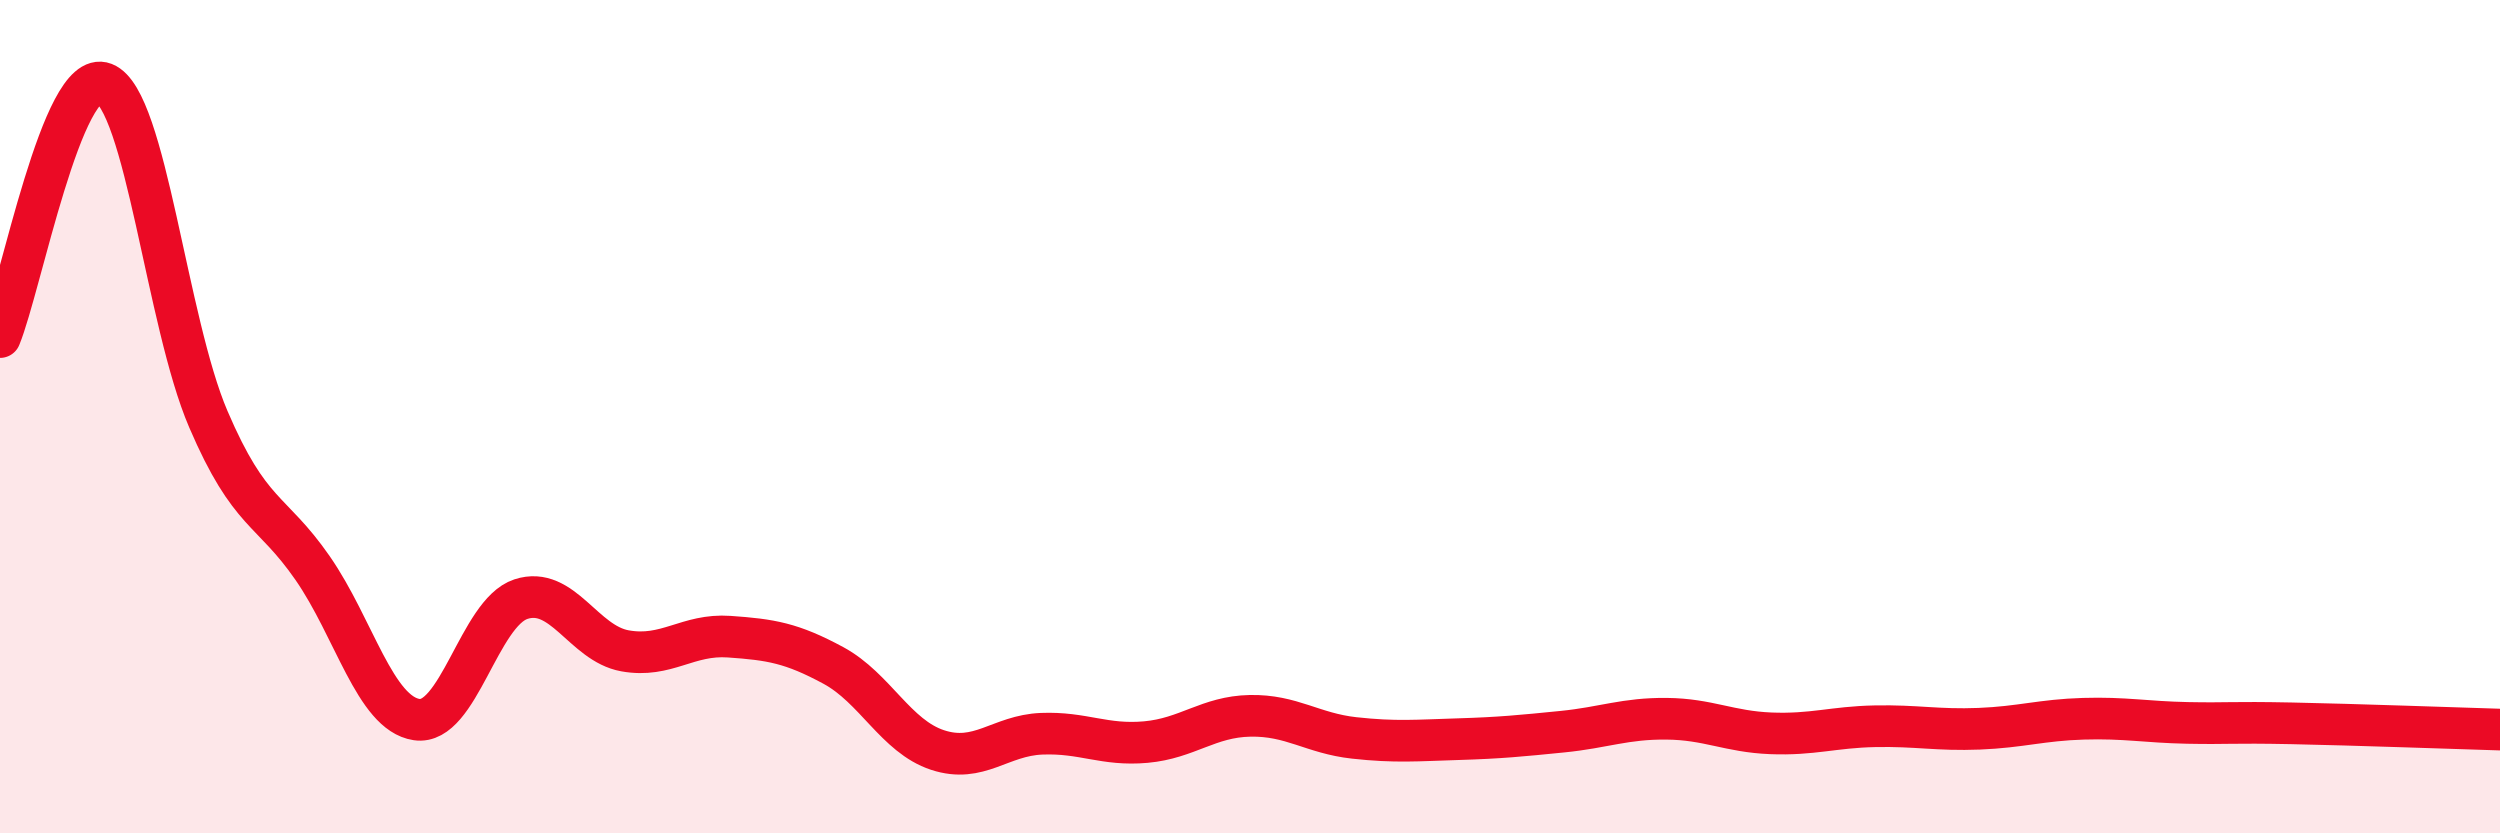 
    <svg width="60" height="20" viewBox="0 0 60 20" xmlns="http://www.w3.org/2000/svg">
      <path
        d="M 0,8.09 C 0.5,6.87 1.5,1.61 2.5,2 C 3.5,2.39 4,7.73 5,10.06 C 6,12.39 6.5,12.19 7.5,13.63 C 8.5,15.07 9,17.12 10,17.27 C 11,17.42 11.5,14.71 12.5,14.38 C 13.5,14.05 14,15.44 15,15.62 C 16,15.8 16.5,15.21 17.5,15.28 C 18.5,15.35 19,15.43 20,15.97 C 21,16.51 21.5,17.67 22.5,18 C 23.5,18.33 24,17.65 25,17.61 C 26,17.57 26.5,17.9 27.5,17.81 C 28.5,17.72 29,17.2 30,17.18 C 31,17.16 31.5,17.6 32.5,17.71 C 33.5,17.82 34,17.77 35,17.74 C 36,17.71 36.5,17.66 37.5,17.56 C 38.5,17.46 39,17.24 40,17.25 C 41,17.26 41.5,17.56 42.5,17.6 C 43.5,17.64 44,17.45 45,17.43 C 46,17.41 46.5,17.53 47.5,17.49 C 48.5,17.45 49,17.28 50,17.25 C 51,17.22 51.5,17.33 52.5,17.35 C 53.5,17.37 53.5,17.33 55,17.36 C 56.5,17.39 59,17.48 60,17.51L60 20L0 20Z"
        fill="#EB0A25"
        opacity="0.1"
        stroke-linecap="round"
        stroke-linejoin="round"
      />
      <path
        d="M 0,8.09 C 0.5,6.87 1.5,1.61 2.5,2 C 3.5,2.39 4,7.73 5,10.06 C 6,12.39 6.5,12.19 7.5,13.63 C 8.5,15.07 9,17.12 10,17.27 C 11,17.42 11.5,14.71 12.5,14.38 C 13.5,14.05 14,15.44 15,15.62 C 16,15.8 16.5,15.21 17.5,15.28 C 18.5,15.35 19,15.43 20,15.97 C 21,16.51 21.5,17.67 22.5,18 C 23.5,18.33 24,17.65 25,17.61 C 26,17.57 26.5,17.9 27.5,17.81 C 28.5,17.72 29,17.2 30,17.18 C 31,17.16 31.5,17.6 32.5,17.71 C 33.5,17.82 34,17.77 35,17.74 C 36,17.71 36.5,17.66 37.5,17.56 C 38.5,17.46 39,17.24 40,17.25 C 41,17.26 41.5,17.56 42.5,17.6 C 43.5,17.64 44,17.45 45,17.43 C 46,17.41 46.5,17.53 47.5,17.49 C 48.5,17.45 49,17.28 50,17.25 C 51,17.22 51.5,17.33 52.5,17.35 C 53.5,17.37 53.5,17.33 55,17.36 C 56.5,17.39 59,17.48 60,17.51"
        stroke="#EB0A25"
        stroke-width="1"
        fill="none"
        stroke-linecap="round"
        stroke-linejoin="round"
      />
    </svg>
  